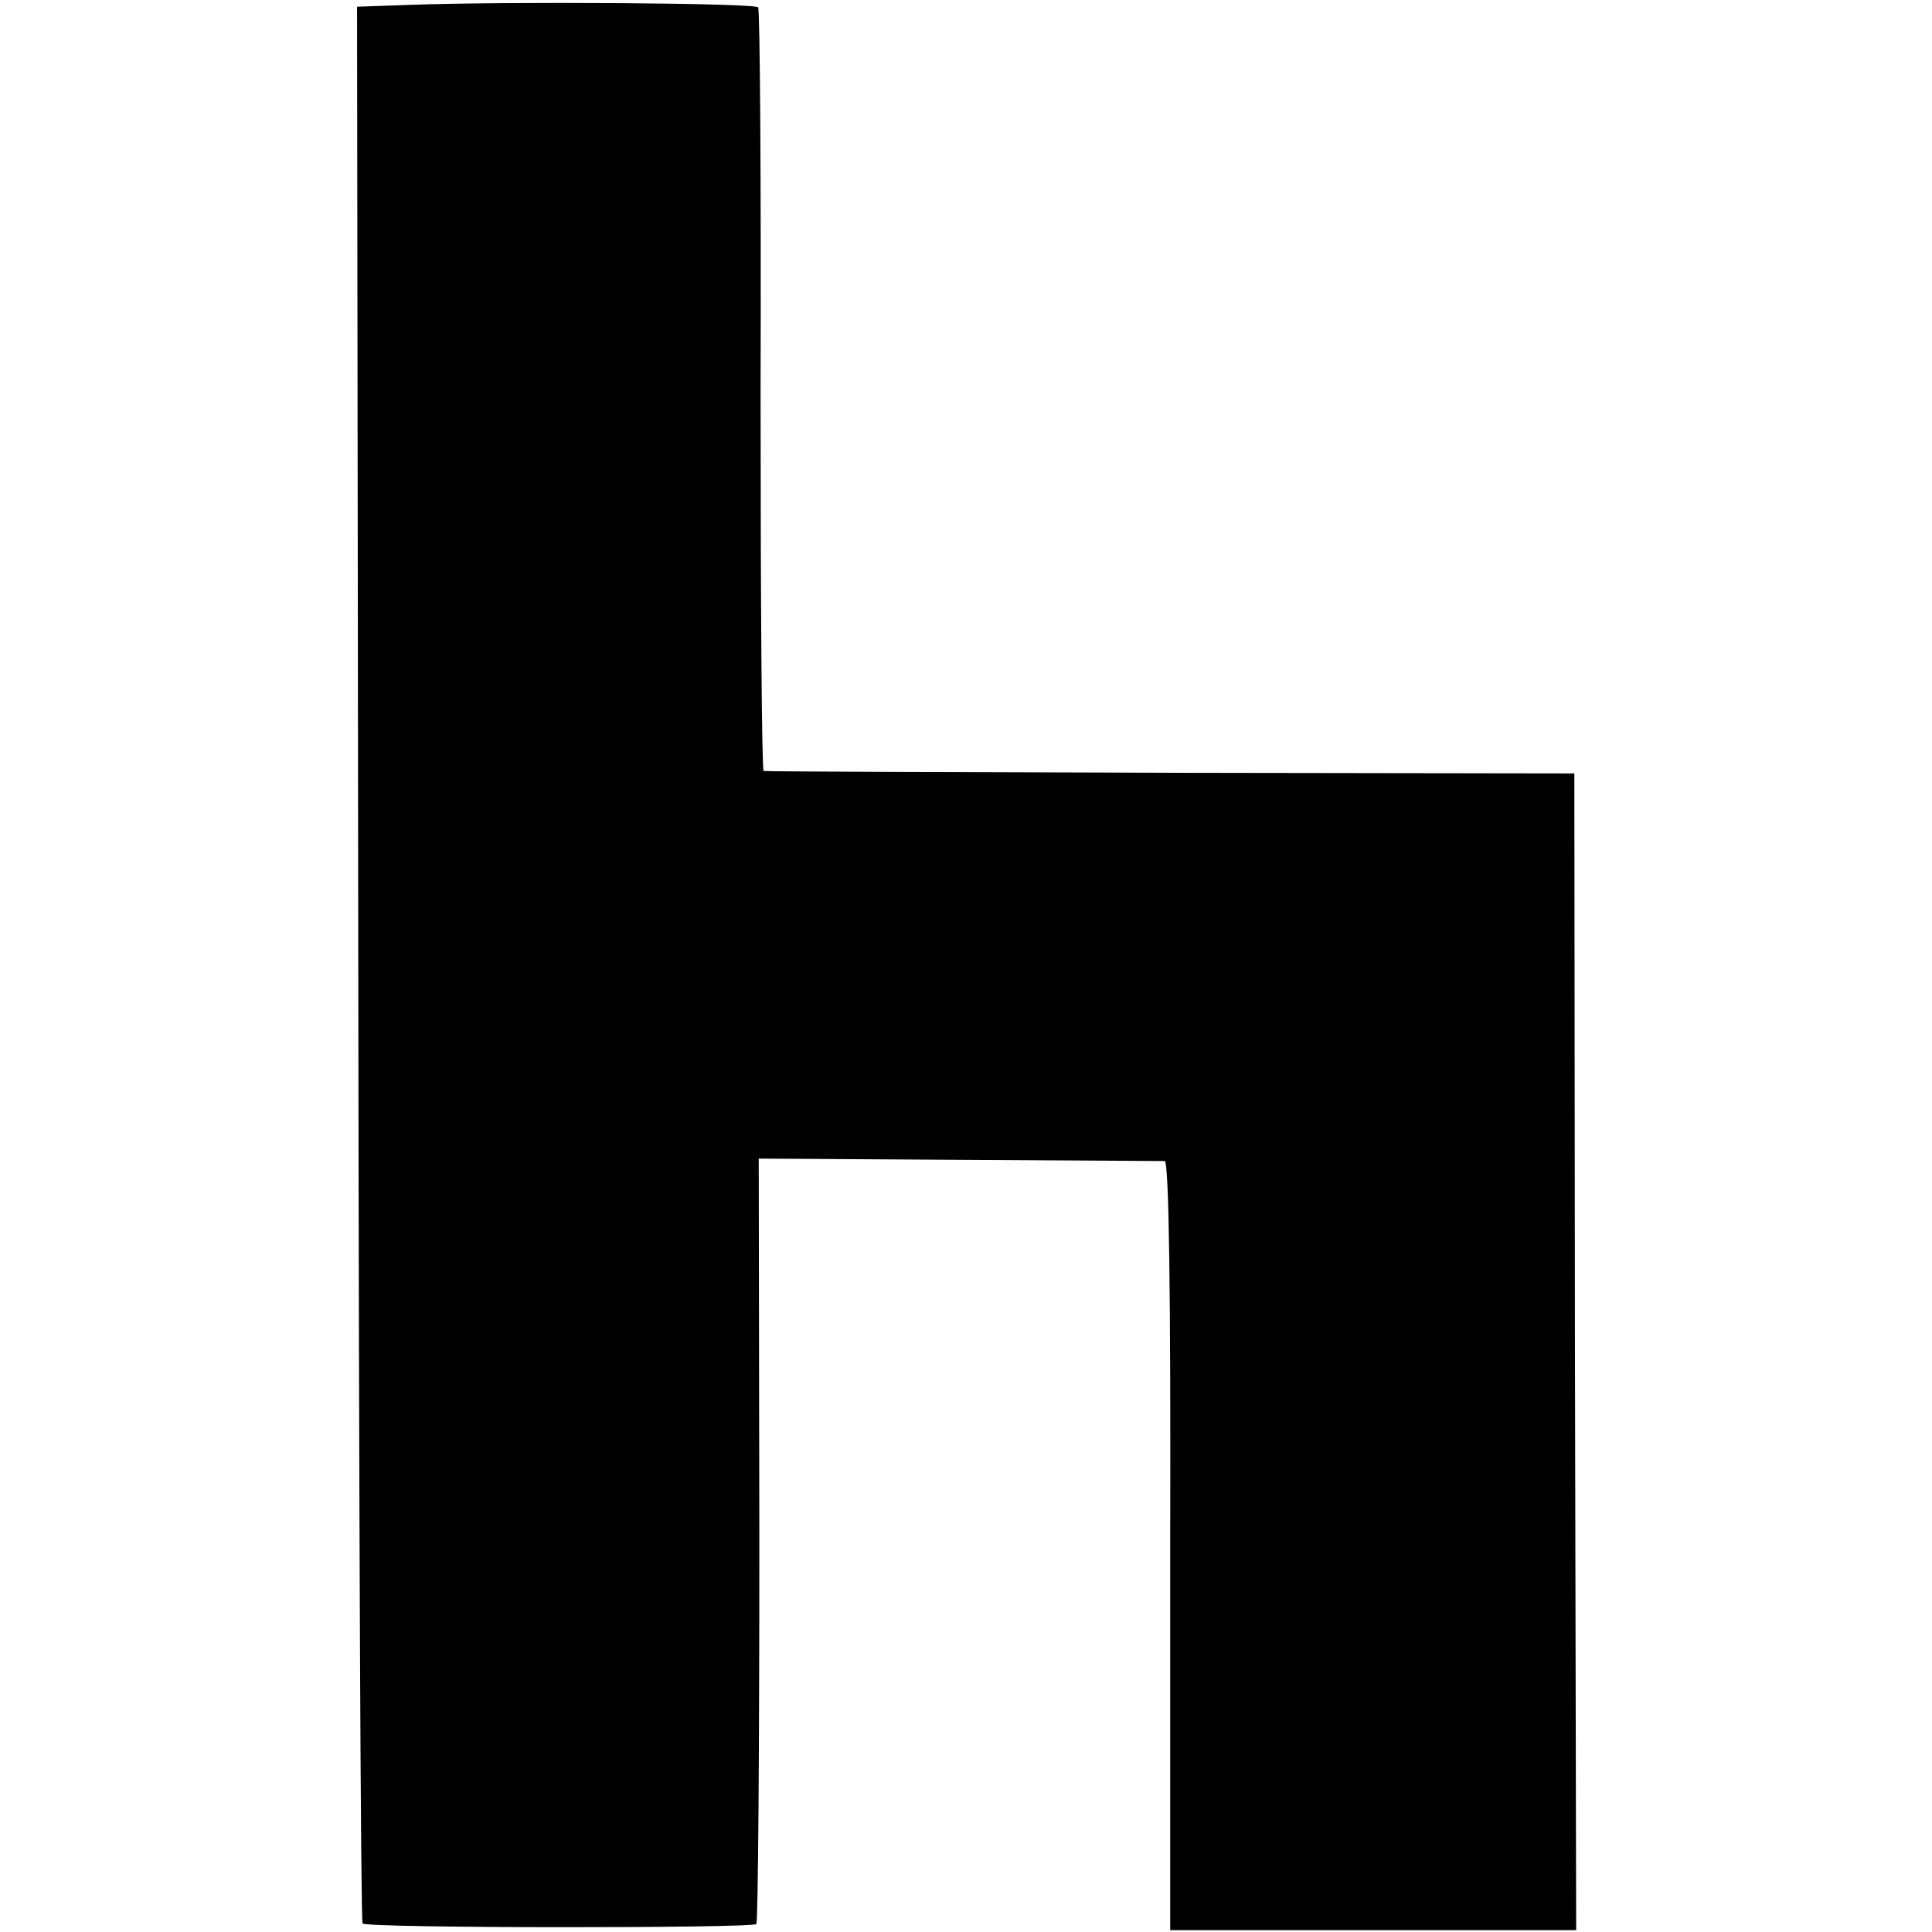 <?xml version="1.0" standalone="no"?>
<!DOCTYPE svg PUBLIC "-//W3C//DTD SVG 20010904//EN"
 "http://www.w3.org/TR/2001/REC-SVG-20010904/DTD/svg10.dtd">
<svg version="1.0" xmlns="http://www.w3.org/2000/svg"
 width="316pt" height="316pt" viewBox="0 0 316 316"
 preserveAspectRatio="xMidYMid meet">
<g transform="translate(0,316) scale(0.1,-0.1)"
fill="#000000" stroke="none">
<path d="M669 3152 l-85 -3 2 -1565 c1 -861 4 -1567 7 -1570 7 -8 636 -8 644
-1 3 3 5 286 5 629 l-1 623 327 -2 c180 -1 332 -2 337 -2 7 -1 10 -217 9 -630
l0 -628 332 0 332 0 -2 946 -1 946 -660 1 c-363 1 -663 2 -666 3 -3 0 -5 280
-5 622 1 341 -1 624 -4 627 -5 7 -408 10 -571 4z"/>
</g>
</svg>
